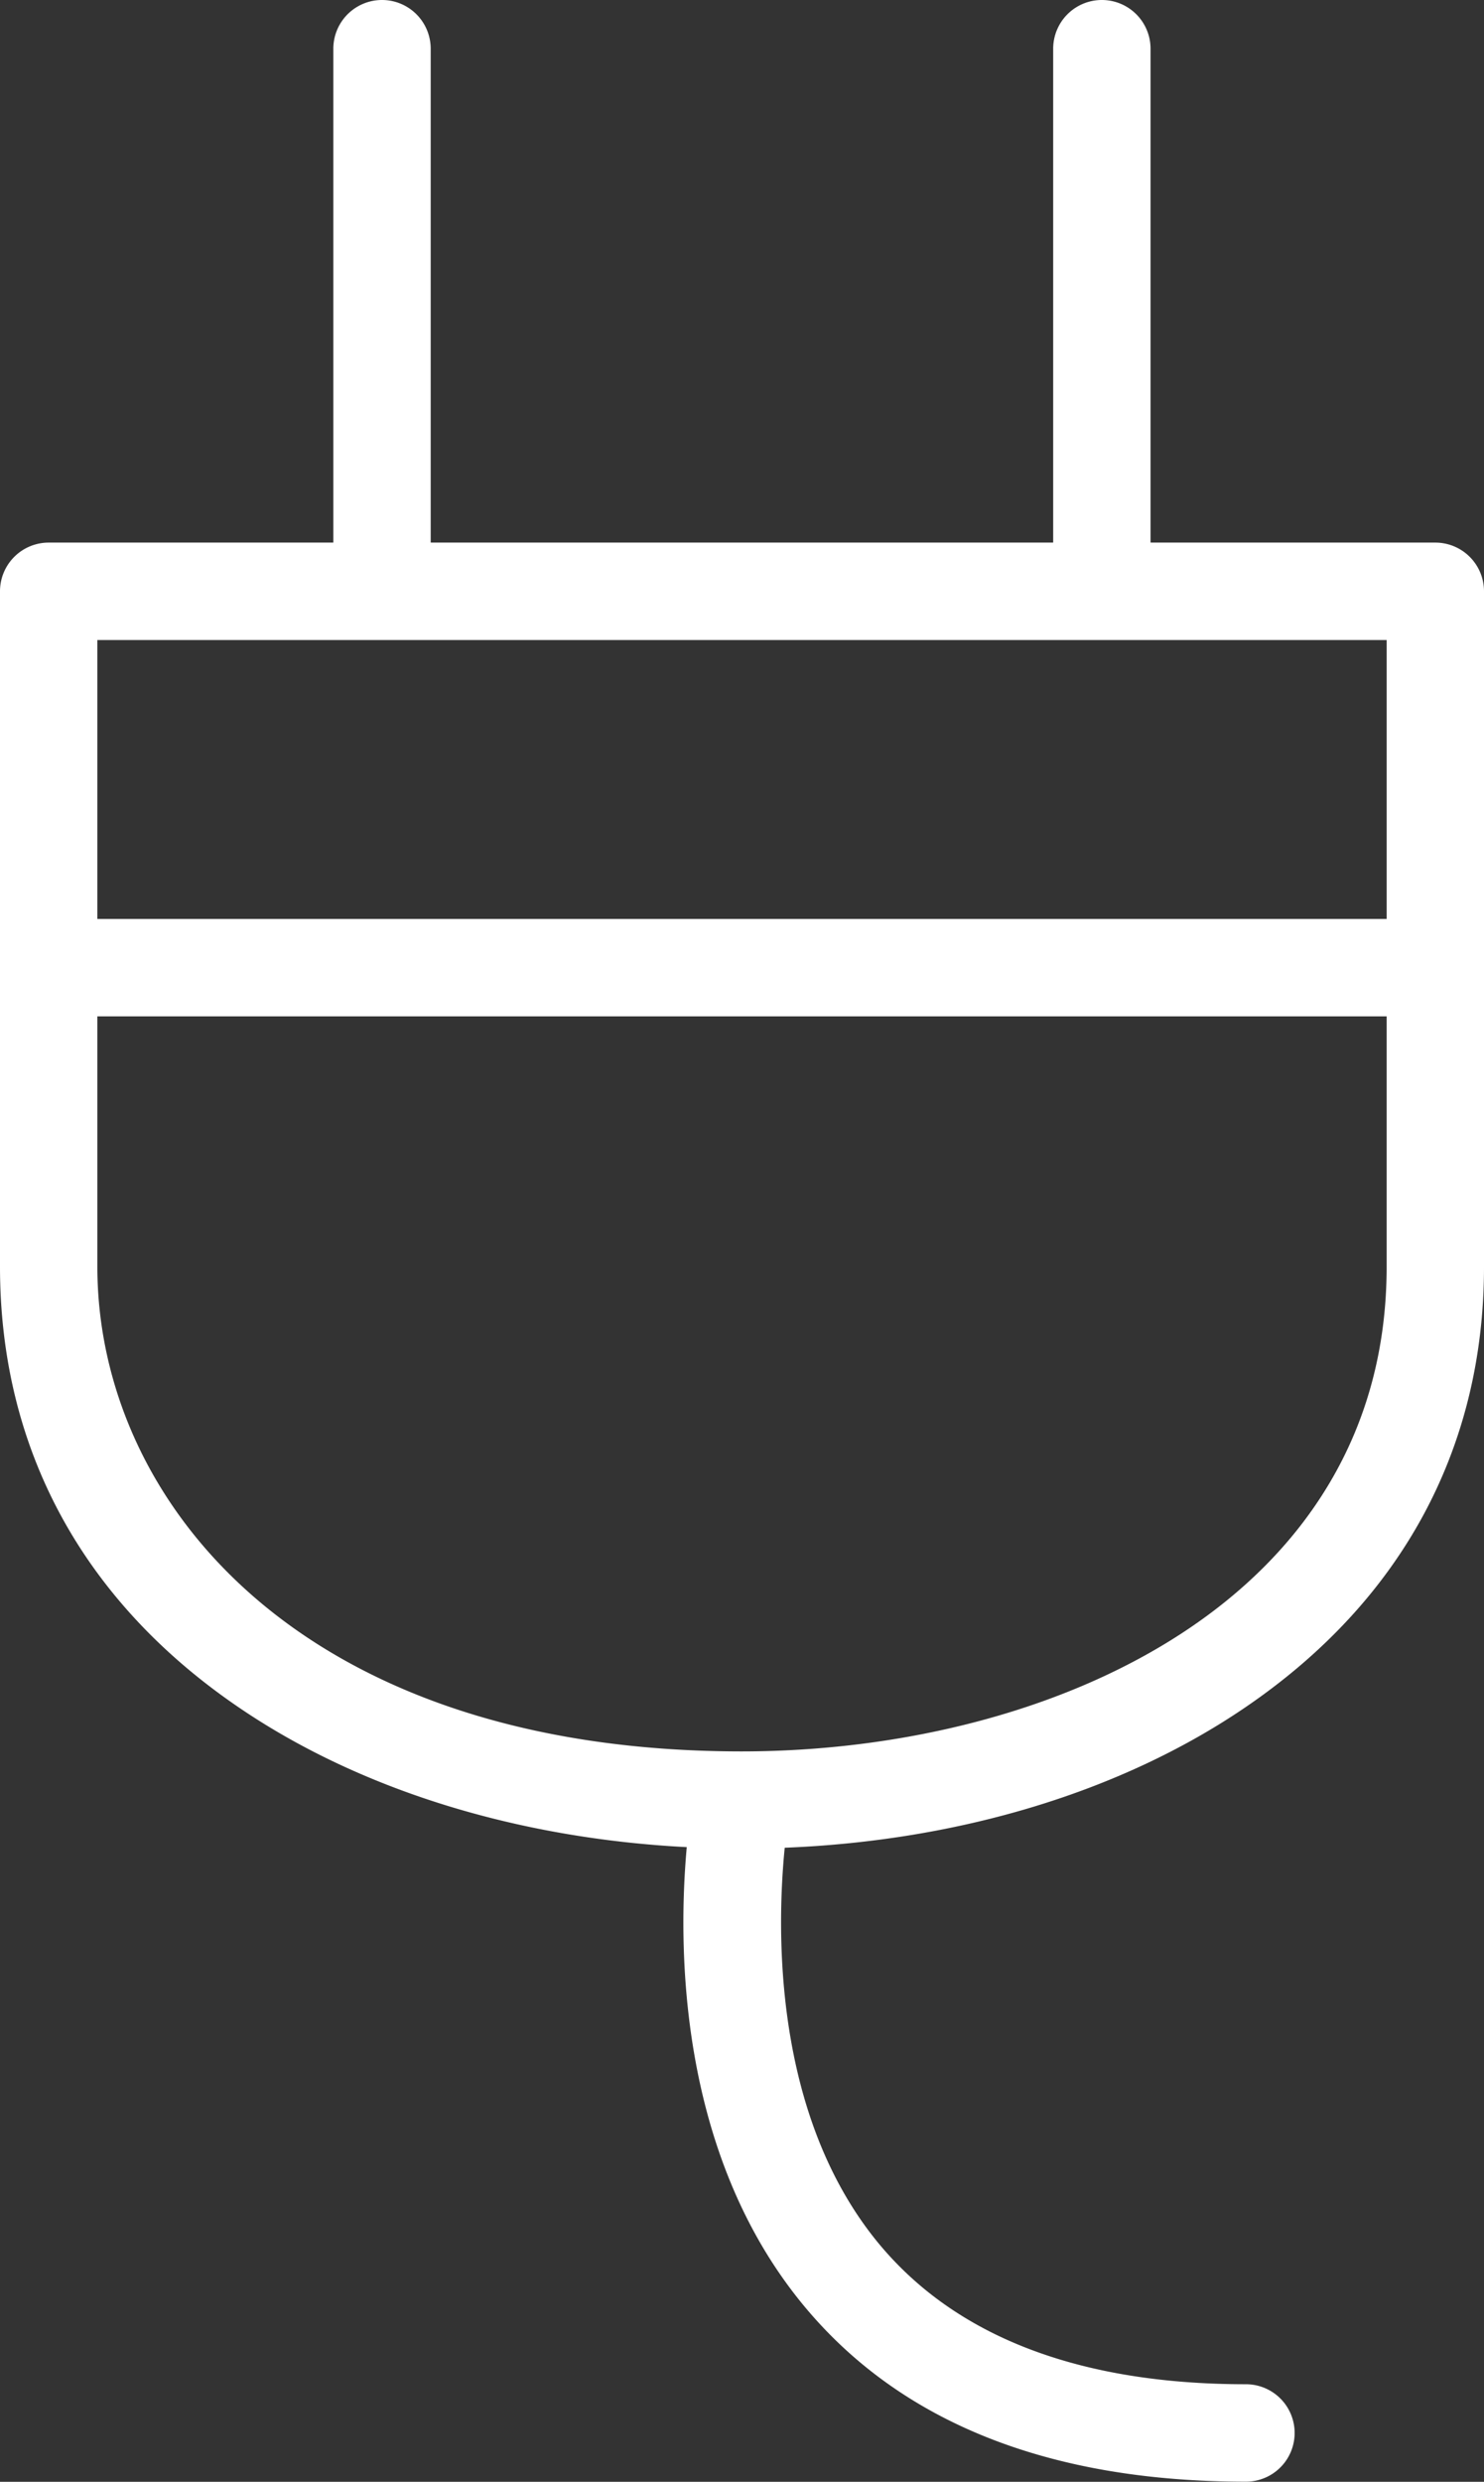 <?xml version="1.0" encoding="UTF-8"?> <svg xmlns="http://www.w3.org/2000/svg" viewBox="0 0 121.94 203.77"><rect x="0" y="0" width="121.94" height="203.77" fill="#333333" stroke="none"/><path d="m117.94 44.55h-23.4v-40.55a4 4 0 0 0 -8 0v40.55h-51.15v-40.55a4 4 0 0 0 -8 0v40.55h-23.39a4 4 0 0 0 -4 4v55.45c0 14.91 6.76 27.41 19.55 36.14 9.92 6.78 22.88 10.8 36.88 11.52-.73 8.09-.75 25.07 9.57 37.59 7.94 9.63 20.18 14.51 36.38 14.51a4 4 0 0 0 0-8c-13.68 0-23.83-3.89-30.18-11.56-8.75-10.59-8.37-25.93-7.72-32.49 14.39-.57 27.74-4.62 37.91-11.57 12.79-8.73 19.55-21.23 19.55-36.14v-55.45a4 4 0 0 0 -4-4zm-4 59.46c0 27.34-27.46 39.79-53 39.79-36.36 0-52.94-20.63-52.94-39.8v-20.55h105.94zm0-28.56h-105.94v-22.9h105.94z" fill="#fff"></path></svg> 